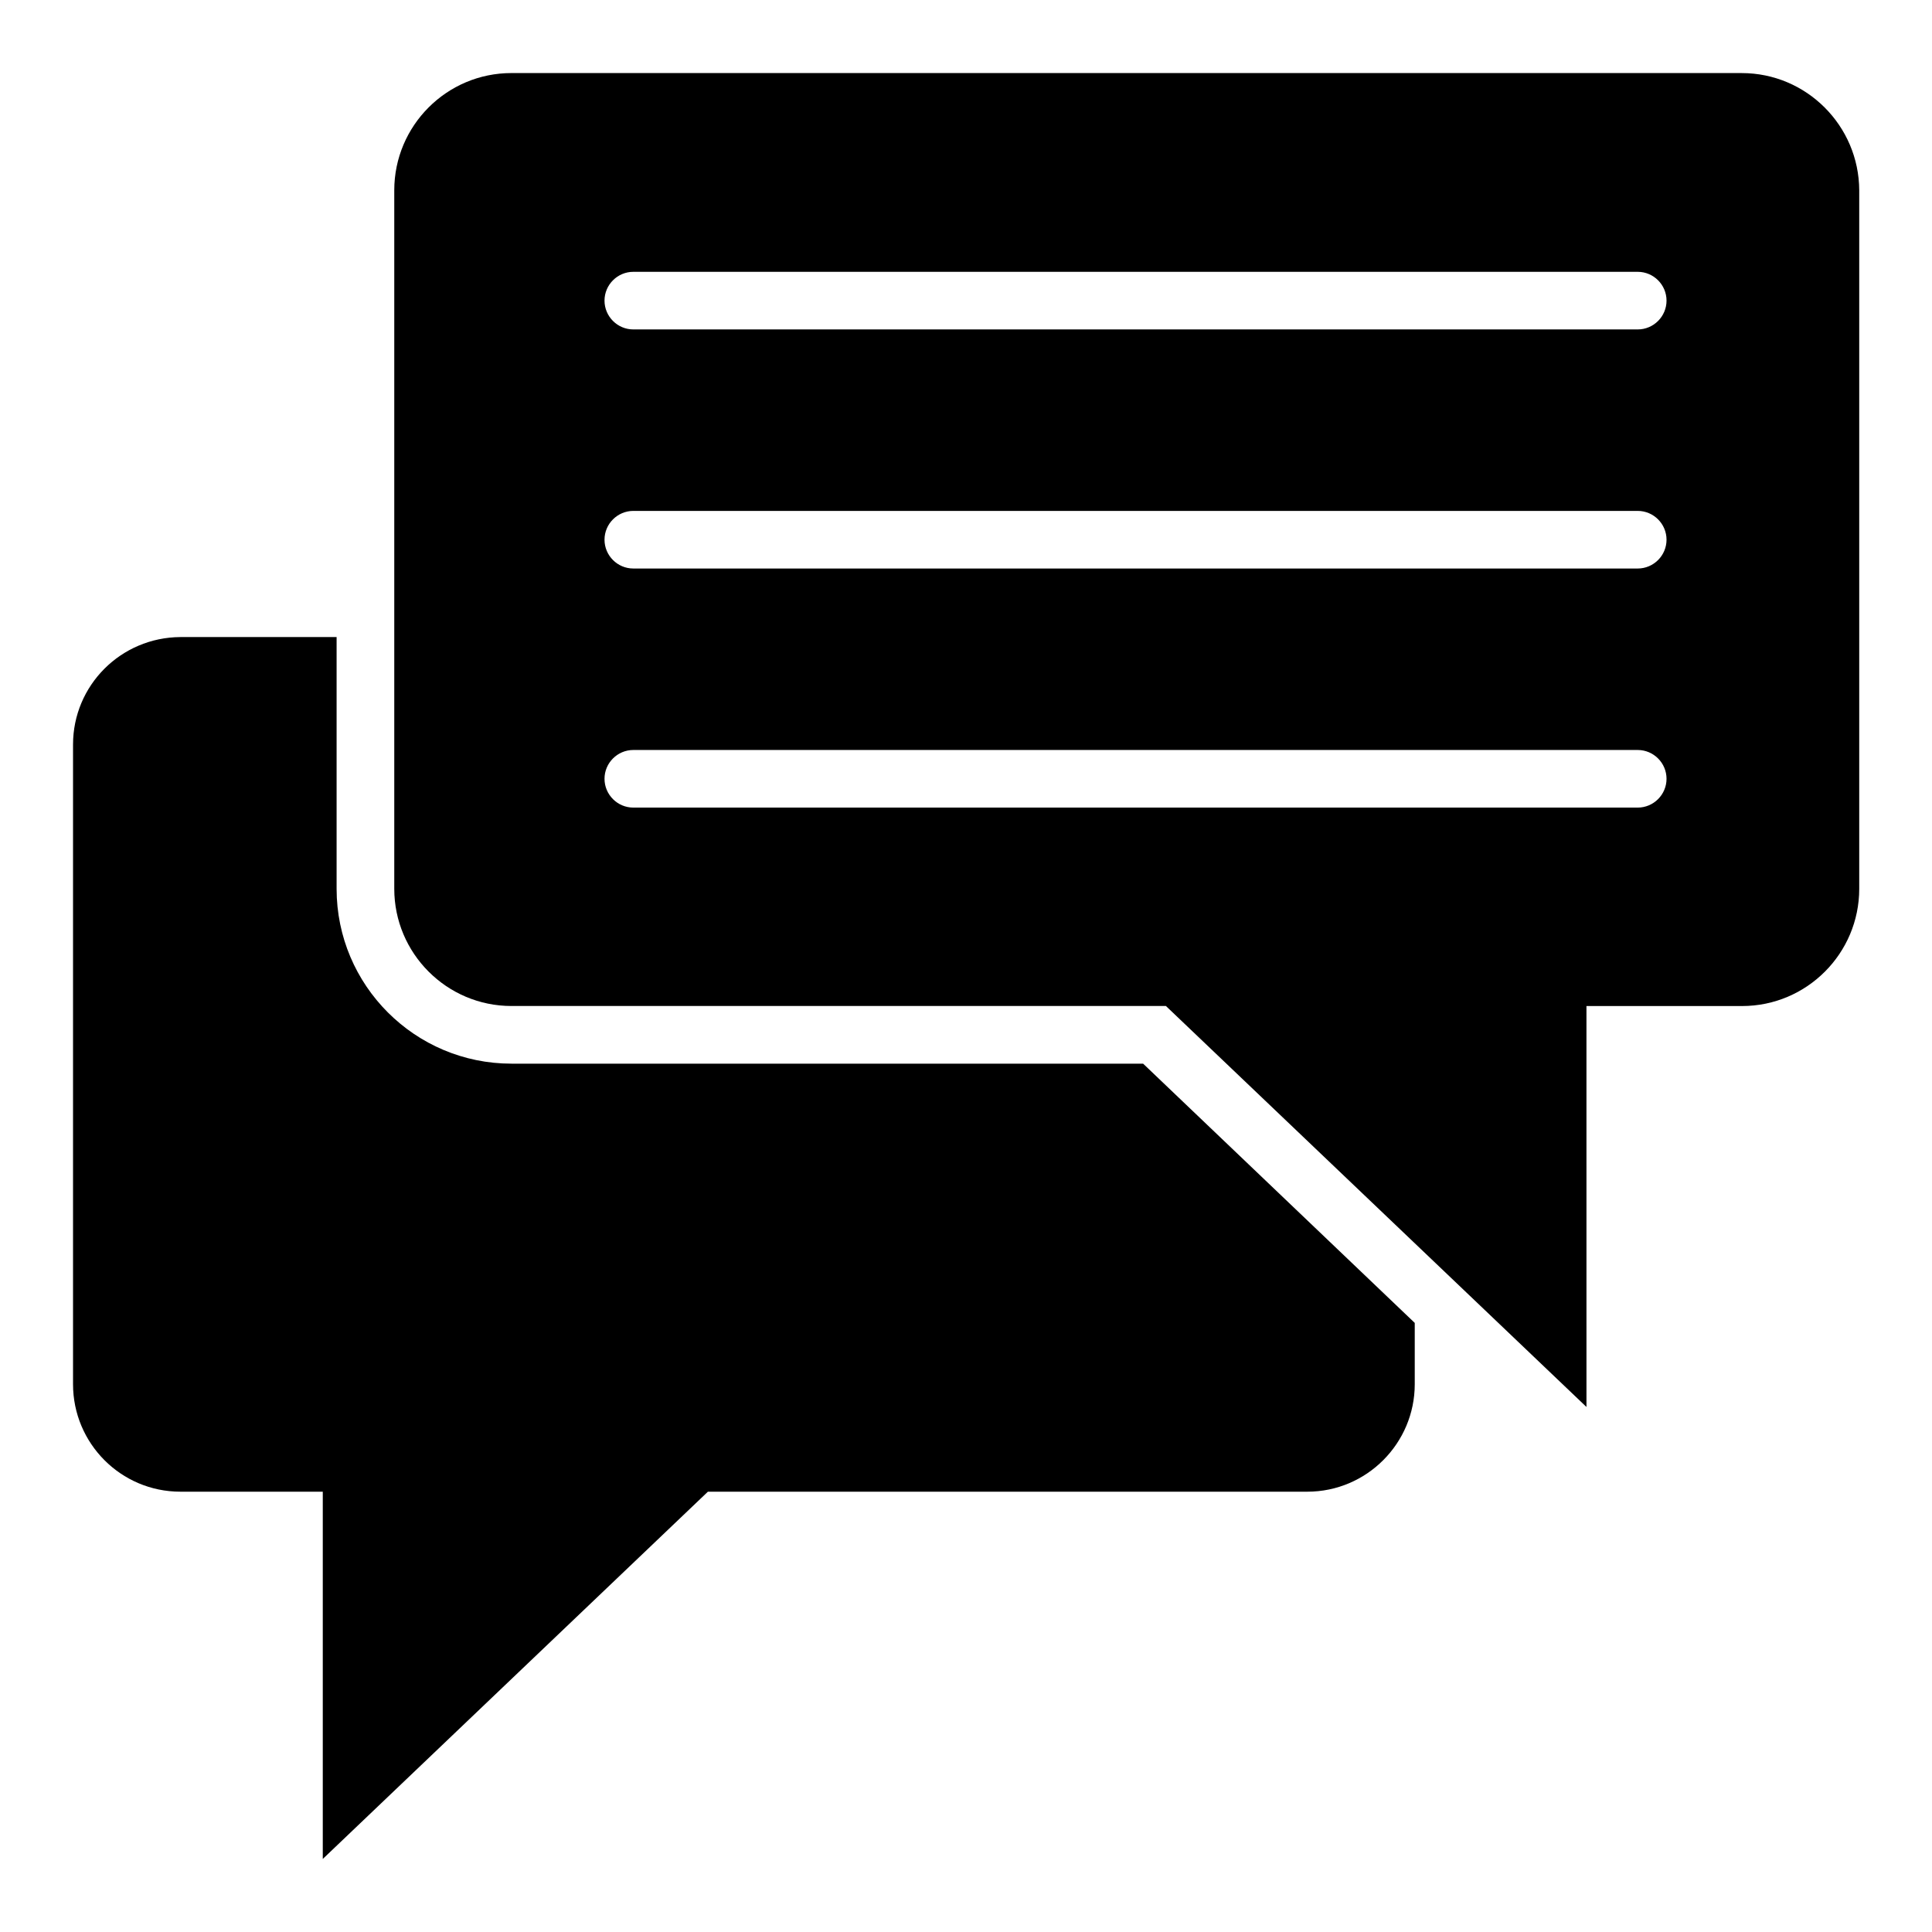 <?xml version="1.0" encoding="UTF-8"?>
<!-- Uploaded to: SVG Repo, www.svgrepo.com, Generator: SVG Repo Mixer Tools -->
<svg fill="#000000" width="800px" height="800px" version="1.1" viewBox="144 144 512 512" xmlns="http://www.w3.org/2000/svg">
 <g>
  <path d="m605.57 163.36h-326.02c-17.176 0-31.066 13.969-31.066 31.066v185.11c0 17.098 13.895 31.066 31.066 31.066h173.43l111.45 106.26-0.004-106.25h41.223c17.176 0 31.066-13.969 31.066-31.066v-185.11c-0.074-17.102-13.969-31.07-31.145-31.07zm-27.555 194.66h-266.18c-4.199 0-7.633-3.434-7.633-7.633 0-4.199 3.434-7.633 7.633-7.633h266.18c4.199 0 7.633 3.434 7.633 7.633 0 4.195-3.434 7.633-7.633 7.633zm0-63.359h-266.18c-4.199 0-7.633-3.434-7.633-7.633 0-4.199 3.434-7.633 7.633-7.633h266.18c4.199 0 7.633 3.434 7.633 7.633 0 4.199-3.434 7.633-7.633 7.633zm0-63.359h-266.18c-4.199 0-7.633-3.434-7.633-7.633 0-4.199 3.434-7.633 7.633-7.633h266.18c4.199 0 7.633 3.434 7.633 7.633 0 4.199-3.434 7.633-7.633 7.633z"/>
  <path d="m279.54 425.88c-25.57 0-46.336-20.762-46.336-46.336v-66.715h-41.375c-15.801 0.078-28.473 12.824-28.473 28.473v169.54c0 15.648 12.672 28.473 28.473 28.473h37.711v97.328l102.06-97.328h158.85c15.727 0 28.473-12.824 28.473-28.473v-16.258l-71.984-68.703z"/>
 </g>
</svg>